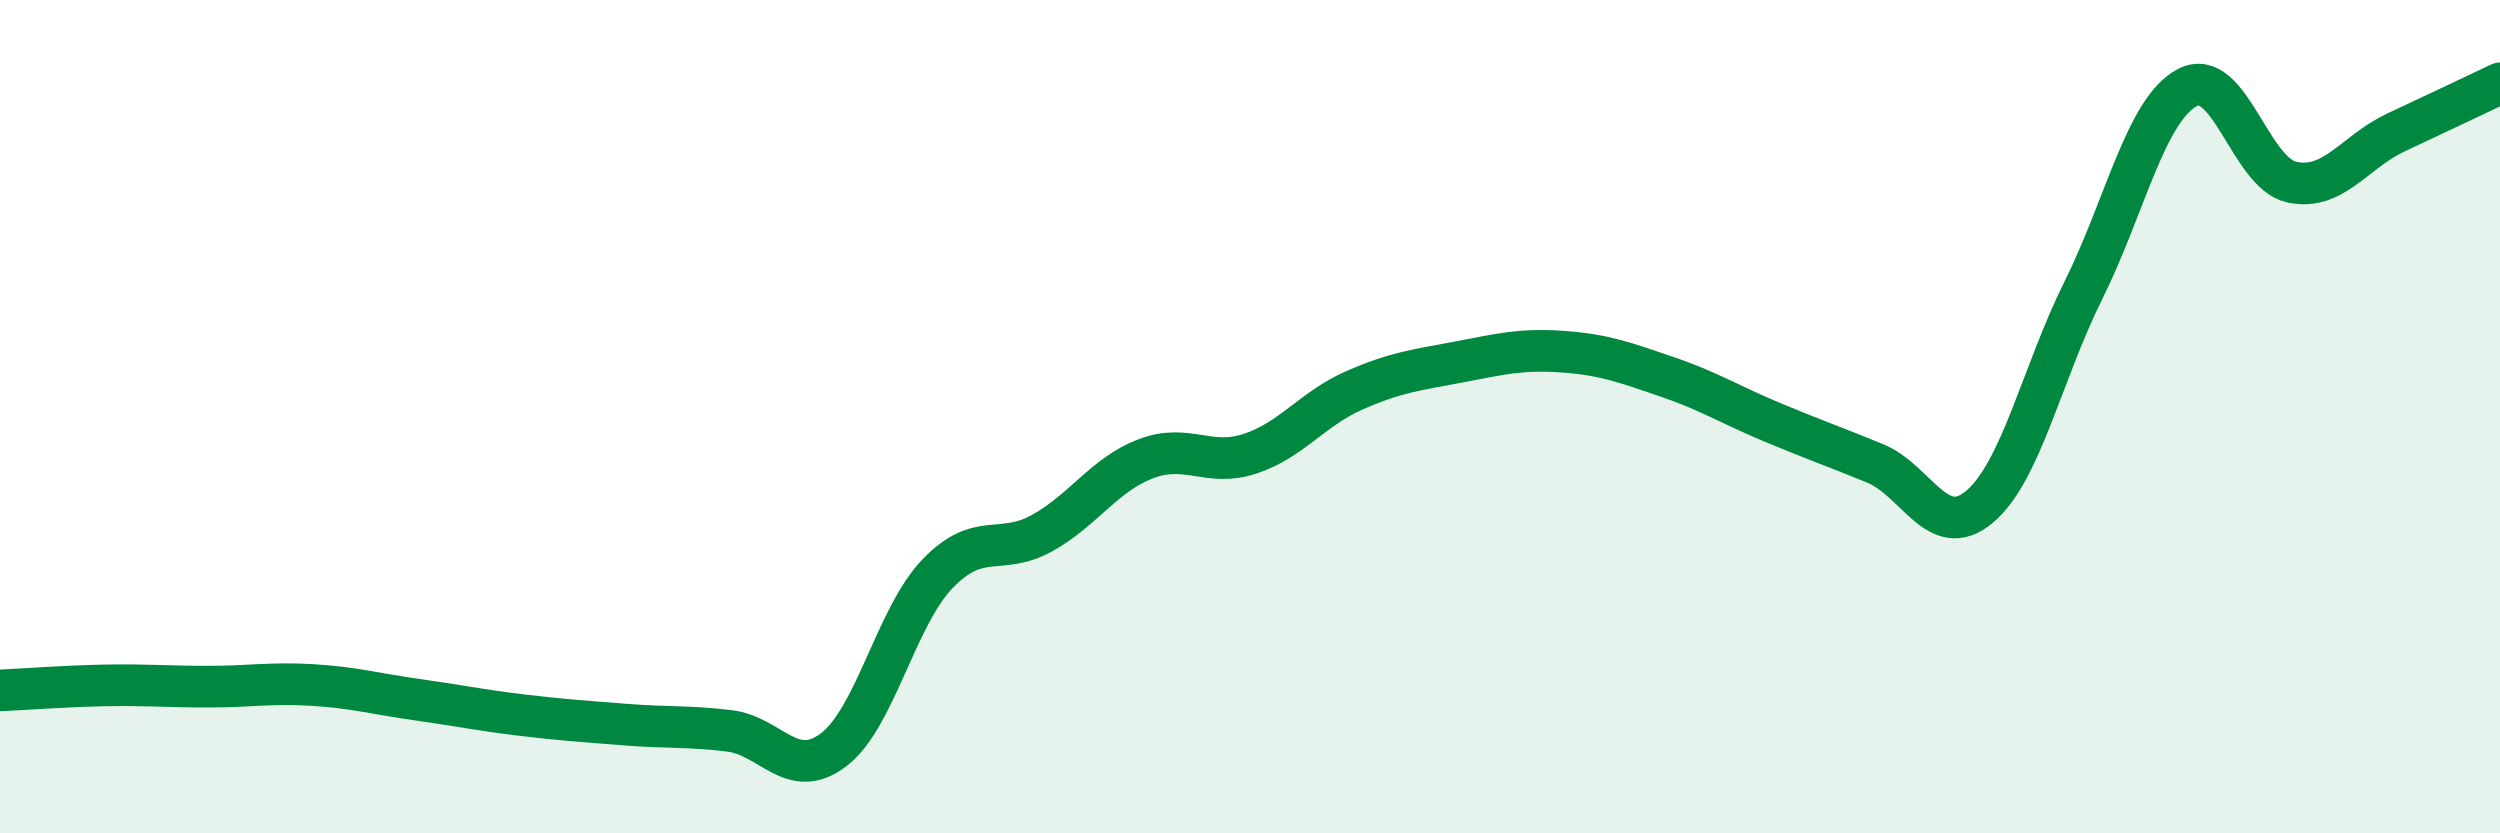 
    <svg width="60" height="20" viewBox="0 0 60 20" xmlns="http://www.w3.org/2000/svg">
      <path
        d="M 0,16.57 C 0.5,16.55 1.5,16.47 2.5,16.45 C 3.5,16.43 4,16.48 5,16.48 C 6,16.48 6.5,16.38 7.5,16.44 C 8.5,16.5 9,16.65 10,16.79 C 11,16.93 11.5,17.04 12.5,17.16 C 13.5,17.28 14,17.31 15,17.39 C 16,17.47 16.5,17.42 17.5,17.54 C 18.5,17.66 19,18.75 20,18 C 21,17.25 21.5,14.81 22.5,13.77 C 23.5,12.73 24,13.35 25,12.8 C 26,12.25 26.5,11.39 27.5,11.01 C 28.5,10.63 29,11.22 30,10.89 C 31,10.56 31.5,9.81 32.5,9.37 C 33.5,8.93 34,8.88 35,8.69 C 36,8.5 36.5,8.37 37.5,8.44 C 38.5,8.51 39,8.7 40,9.04 C 41,9.38 41.5,9.7 42.5,10.12 C 43.5,10.54 44,10.71 45,11.12 C 46,11.53 46.5,13 47.5,12.17 C 48.5,11.34 49,8.98 50,6.97 C 51,4.96 51.5,2.62 52.5,2.1 C 53.5,1.58 54,4.15 55,4.37 C 56,4.59 56.5,3.65 57.5,3.18 C 58.5,2.71 59.5,2.24 60,2L60 20L0 20Z"
        fill="#008740"
        opacity="0.1"
        stroke-linecap="round"
        stroke-linejoin="round"
      />
      <path
        d="M 0,16.57 C 0.5,16.55 1.5,16.47 2.5,16.45 C 3.5,16.43 4,16.48 5,16.48 C 6,16.48 6.5,16.38 7.5,16.44 C 8.5,16.5 9,16.65 10,16.79 C 11,16.93 11.5,17.04 12.5,17.16 C 13.5,17.28 14,17.31 15,17.39 C 16,17.47 16.5,17.42 17.5,17.54 C 18.5,17.66 19,18.75 20,18 C 21,17.25 21.5,14.81 22.5,13.77 C 23.5,12.73 24,13.35 25,12.8 C 26,12.25 26.5,11.39 27.5,11.01 C 28.5,10.63 29,11.22 30,10.89 C 31,10.56 31.5,9.81 32.5,9.37 C 33.5,8.93 34,8.88 35,8.69 C 36,8.5 36.5,8.37 37.5,8.44 C 38.5,8.51 39,8.7 40,9.04 C 41,9.38 41.5,9.7 42.5,10.12 C 43.5,10.54 44,10.71 45,11.12 C 46,11.53 46.5,13 47.5,12.17 C 48.5,11.34 49,8.98 50,6.97 C 51,4.96 51.5,2.62 52.5,2.1 C 53.5,1.58 54,4.15 55,4.37 C 56,4.59 56.5,3.65 57.5,3.18 C 58.5,2.71 59.5,2.24 60,2"
        stroke="#008740"
        stroke-width="1"
        fill="none"
        stroke-linecap="round"
        stroke-linejoin="round"
      />
    </svg>
  